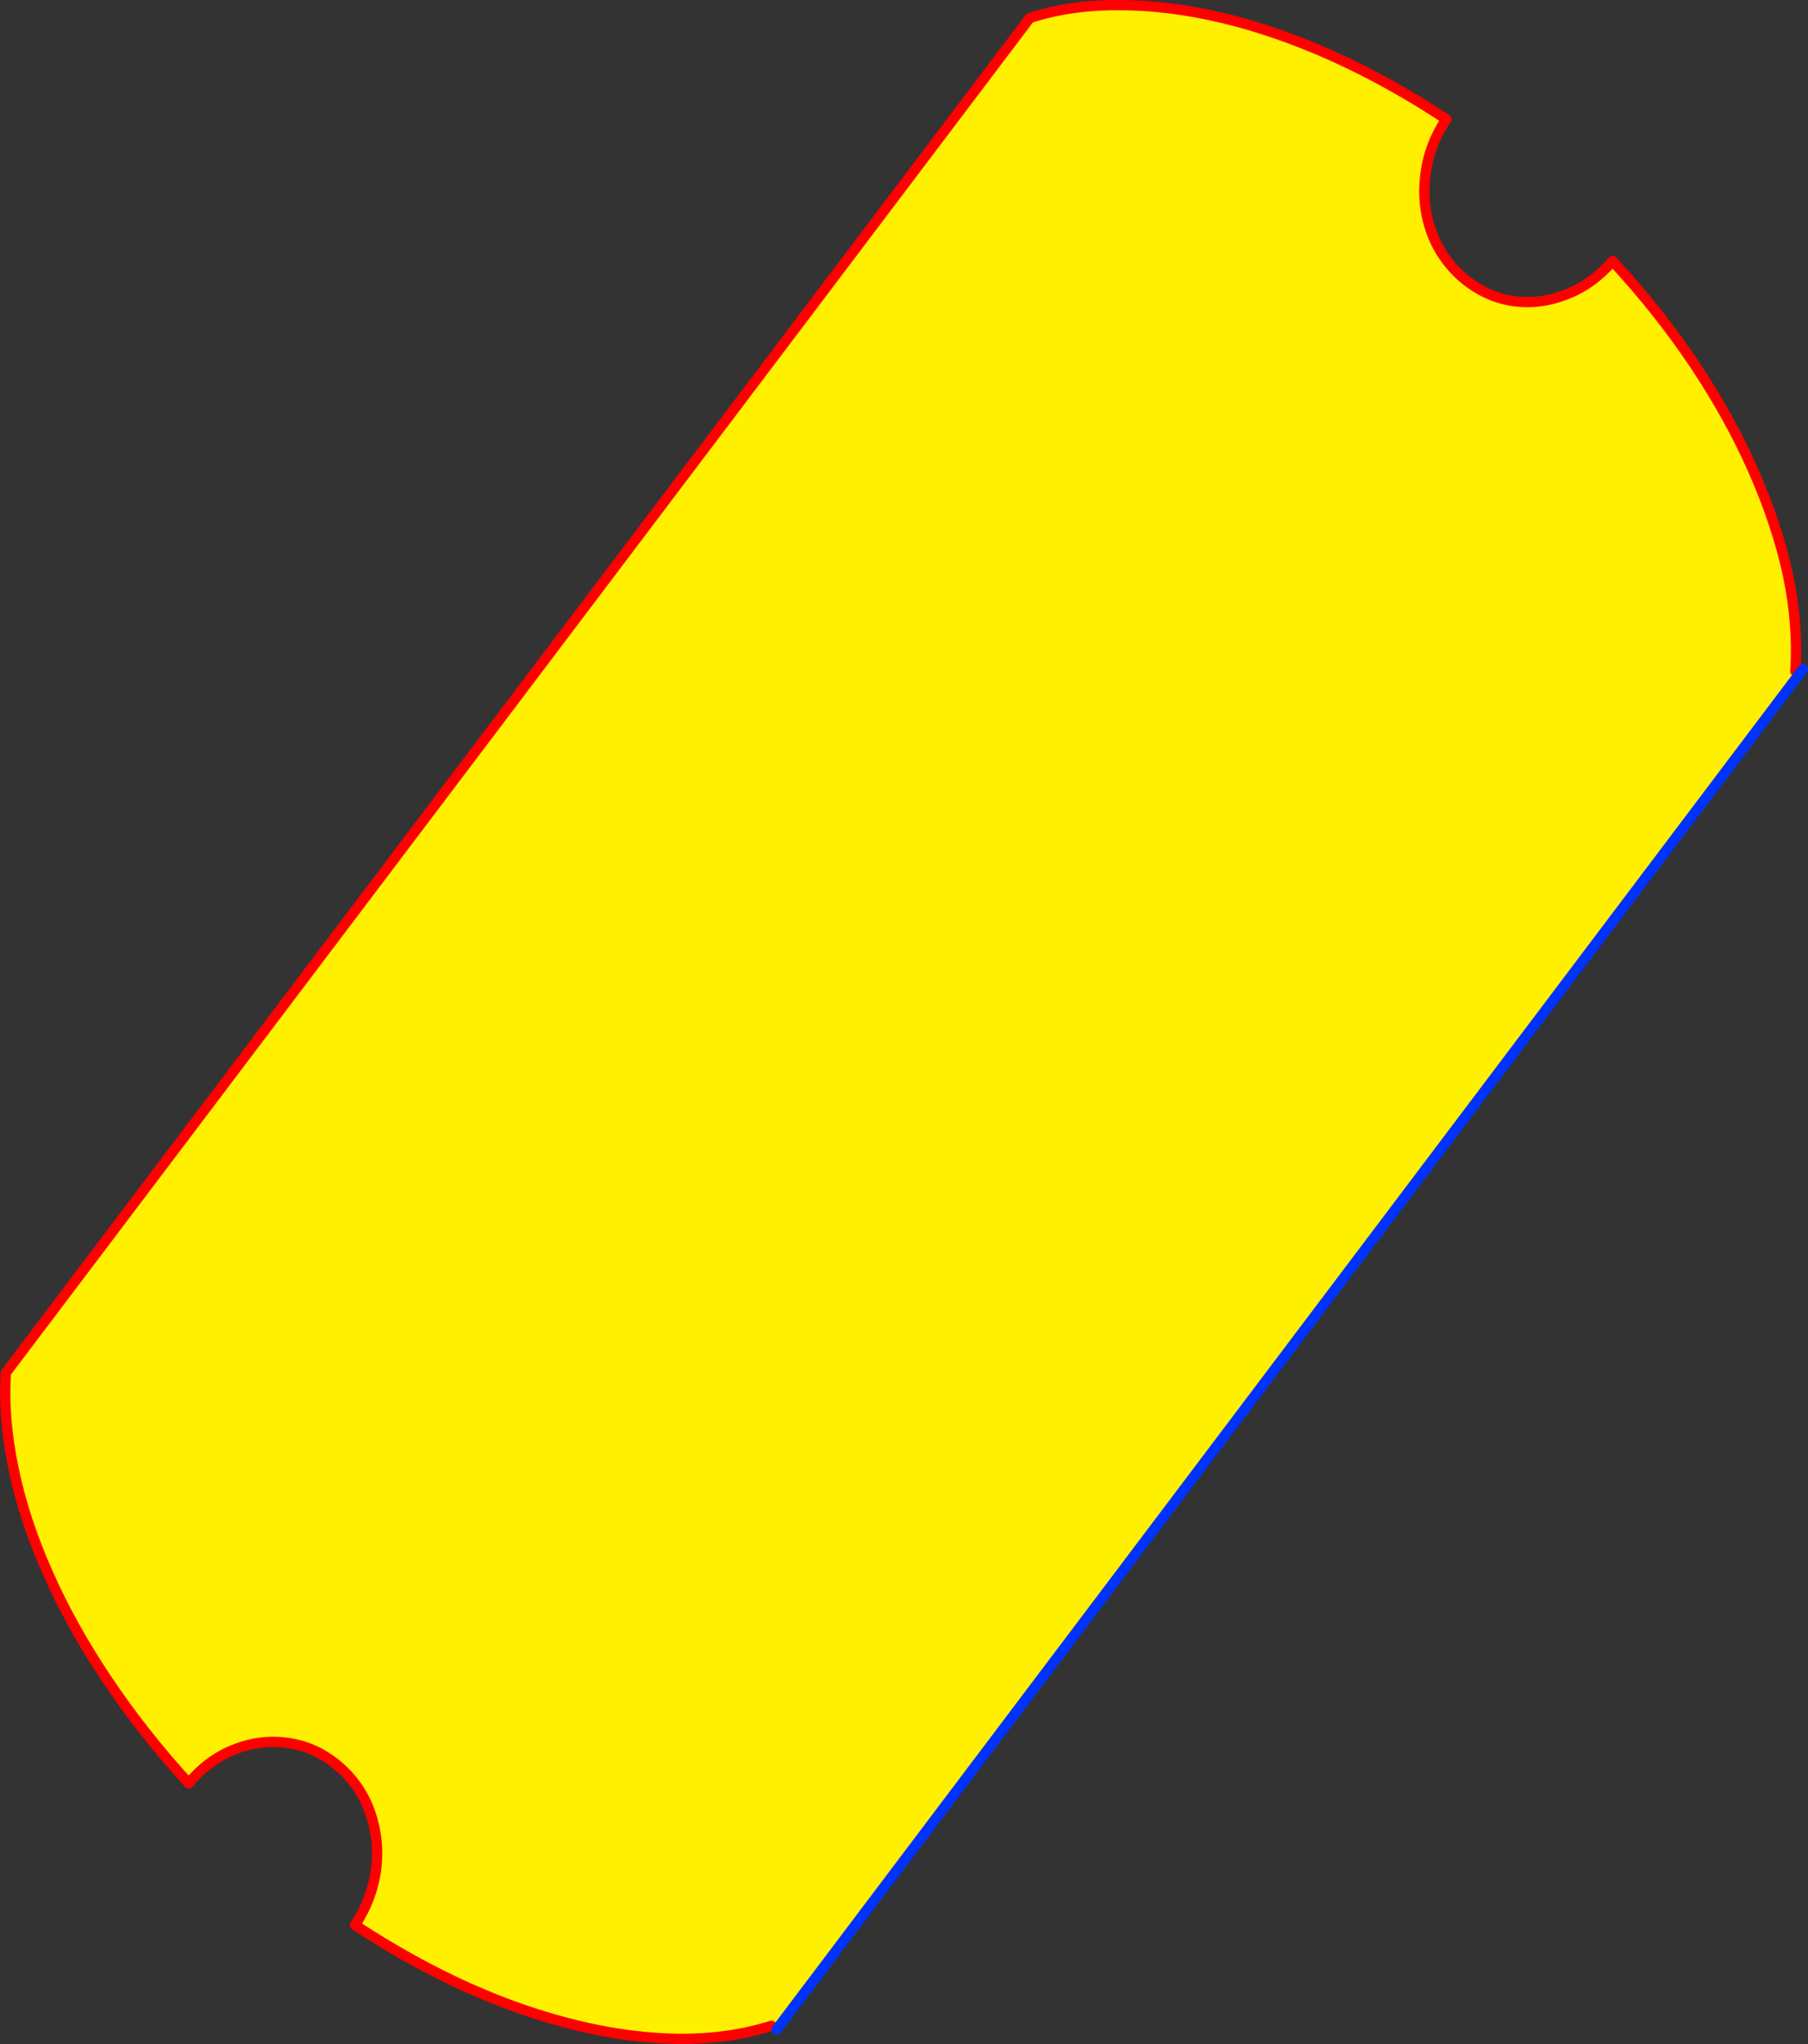 <?xml version="1.0" encoding="UTF-8" standalone="no"?>
<svg xmlns:xlink="http://www.w3.org/1999/xlink" height="396.95px" width="351.15px" xmlns="http://www.w3.org/2000/svg">
  <rect width="100%" height="100%" fill="#333333" stroke="none"/>
  <g transform="matrix(1.0, 0.0, 0.0, 1.0, -130.65, -36.0)">
    <path d="M280.5 429.4 Q272.45 431.95 262.95 431.95 253.4 431.9 242.95 429.4 232.45 426.9 221.5 422.0 210.55 417.05 199.6 409.85 202.95 404.75 203.7 399.0 204.4 393.3 202.55 388.0 200.7 382.7 196.35 378.95 191.95 375.25 186.7 374.5 181.4 373.7 176.3 375.7 171.2 377.65 167.3 382.3 158.3 372.45 151.4 362.1 144.5 351.8 139.95 341.5 135.35 331.2 133.3 321.3 131.2 311.4 131.8 302.5 L131.85 302.5 330.65 39.5 Q338.65 36.9 348.15 37.0 357.65 37.0 368.15 39.5 378.6 42.0 389.6 46.95 400.55 51.9 411.55 59.15 408.2 64.15 407.5 69.9 406.75 75.65 408.6 80.9 410.45 86.15 414.8 89.95 419.2 93.65 424.45 94.45 429.7 95.2 434.8 93.2 439.9 91.25 443.85 86.7 452.85 96.45 459.75 106.75 466.65 117.1 471.2 127.45 475.75 137.75 477.9 147.6 479.95 157.45 479.35 166.35 L480.1 166.9 281.5 430.1 280.5 429.4" fill="#fff000" fill-rule="evenodd" stroke="none"/>
    <path d="M479.35 166.35 Q479.95 157.45 477.9 147.6 475.75 137.75 471.2 127.45 466.65 117.1 459.75 106.75 452.85 96.45 443.85 86.7 439.9 91.25 434.8 93.2 429.7 95.2 424.45 94.45 419.2 93.65 414.8 89.95 410.45 86.15 408.6 80.9 406.75 75.65 407.5 69.9 408.2 64.15 411.55 59.15 400.55 51.9 389.6 46.95 378.6 42.0 368.15 39.5 357.65 37.0 348.15 37.0 338.65 36.9 330.65 39.5 L131.85 302.5 131.8 302.5 Q131.2 311.4 133.3 321.3 135.35 331.2 139.95 341.5 144.5 351.8 151.4 362.1 158.3 372.45 167.3 382.3 171.2 377.65 176.3 375.7 181.4 373.7 186.7 374.5 191.95 375.25 196.35 378.95 200.7 382.7 202.55 388.0 204.4 393.3 203.7 399.0 202.95 404.75 199.6 409.85 210.55 417.05 221.5 422.0 232.45 426.9 242.95 429.4 253.4 431.9 262.95 431.95 272.45 431.95 280.5 429.4 M479.35 166.35 L480.8 165.95" fill="none" stroke="#ff0000" stroke-linecap="round" stroke-linejoin="round" stroke-width="2.0"/>
    <path d="M281.5 430.1 L480.1 166.9 480.8 165.95" fill="none" stroke="#0032ff" stroke-linecap="round" stroke-linejoin="round" stroke-width="2.0"/>
  </g>
</svg>
